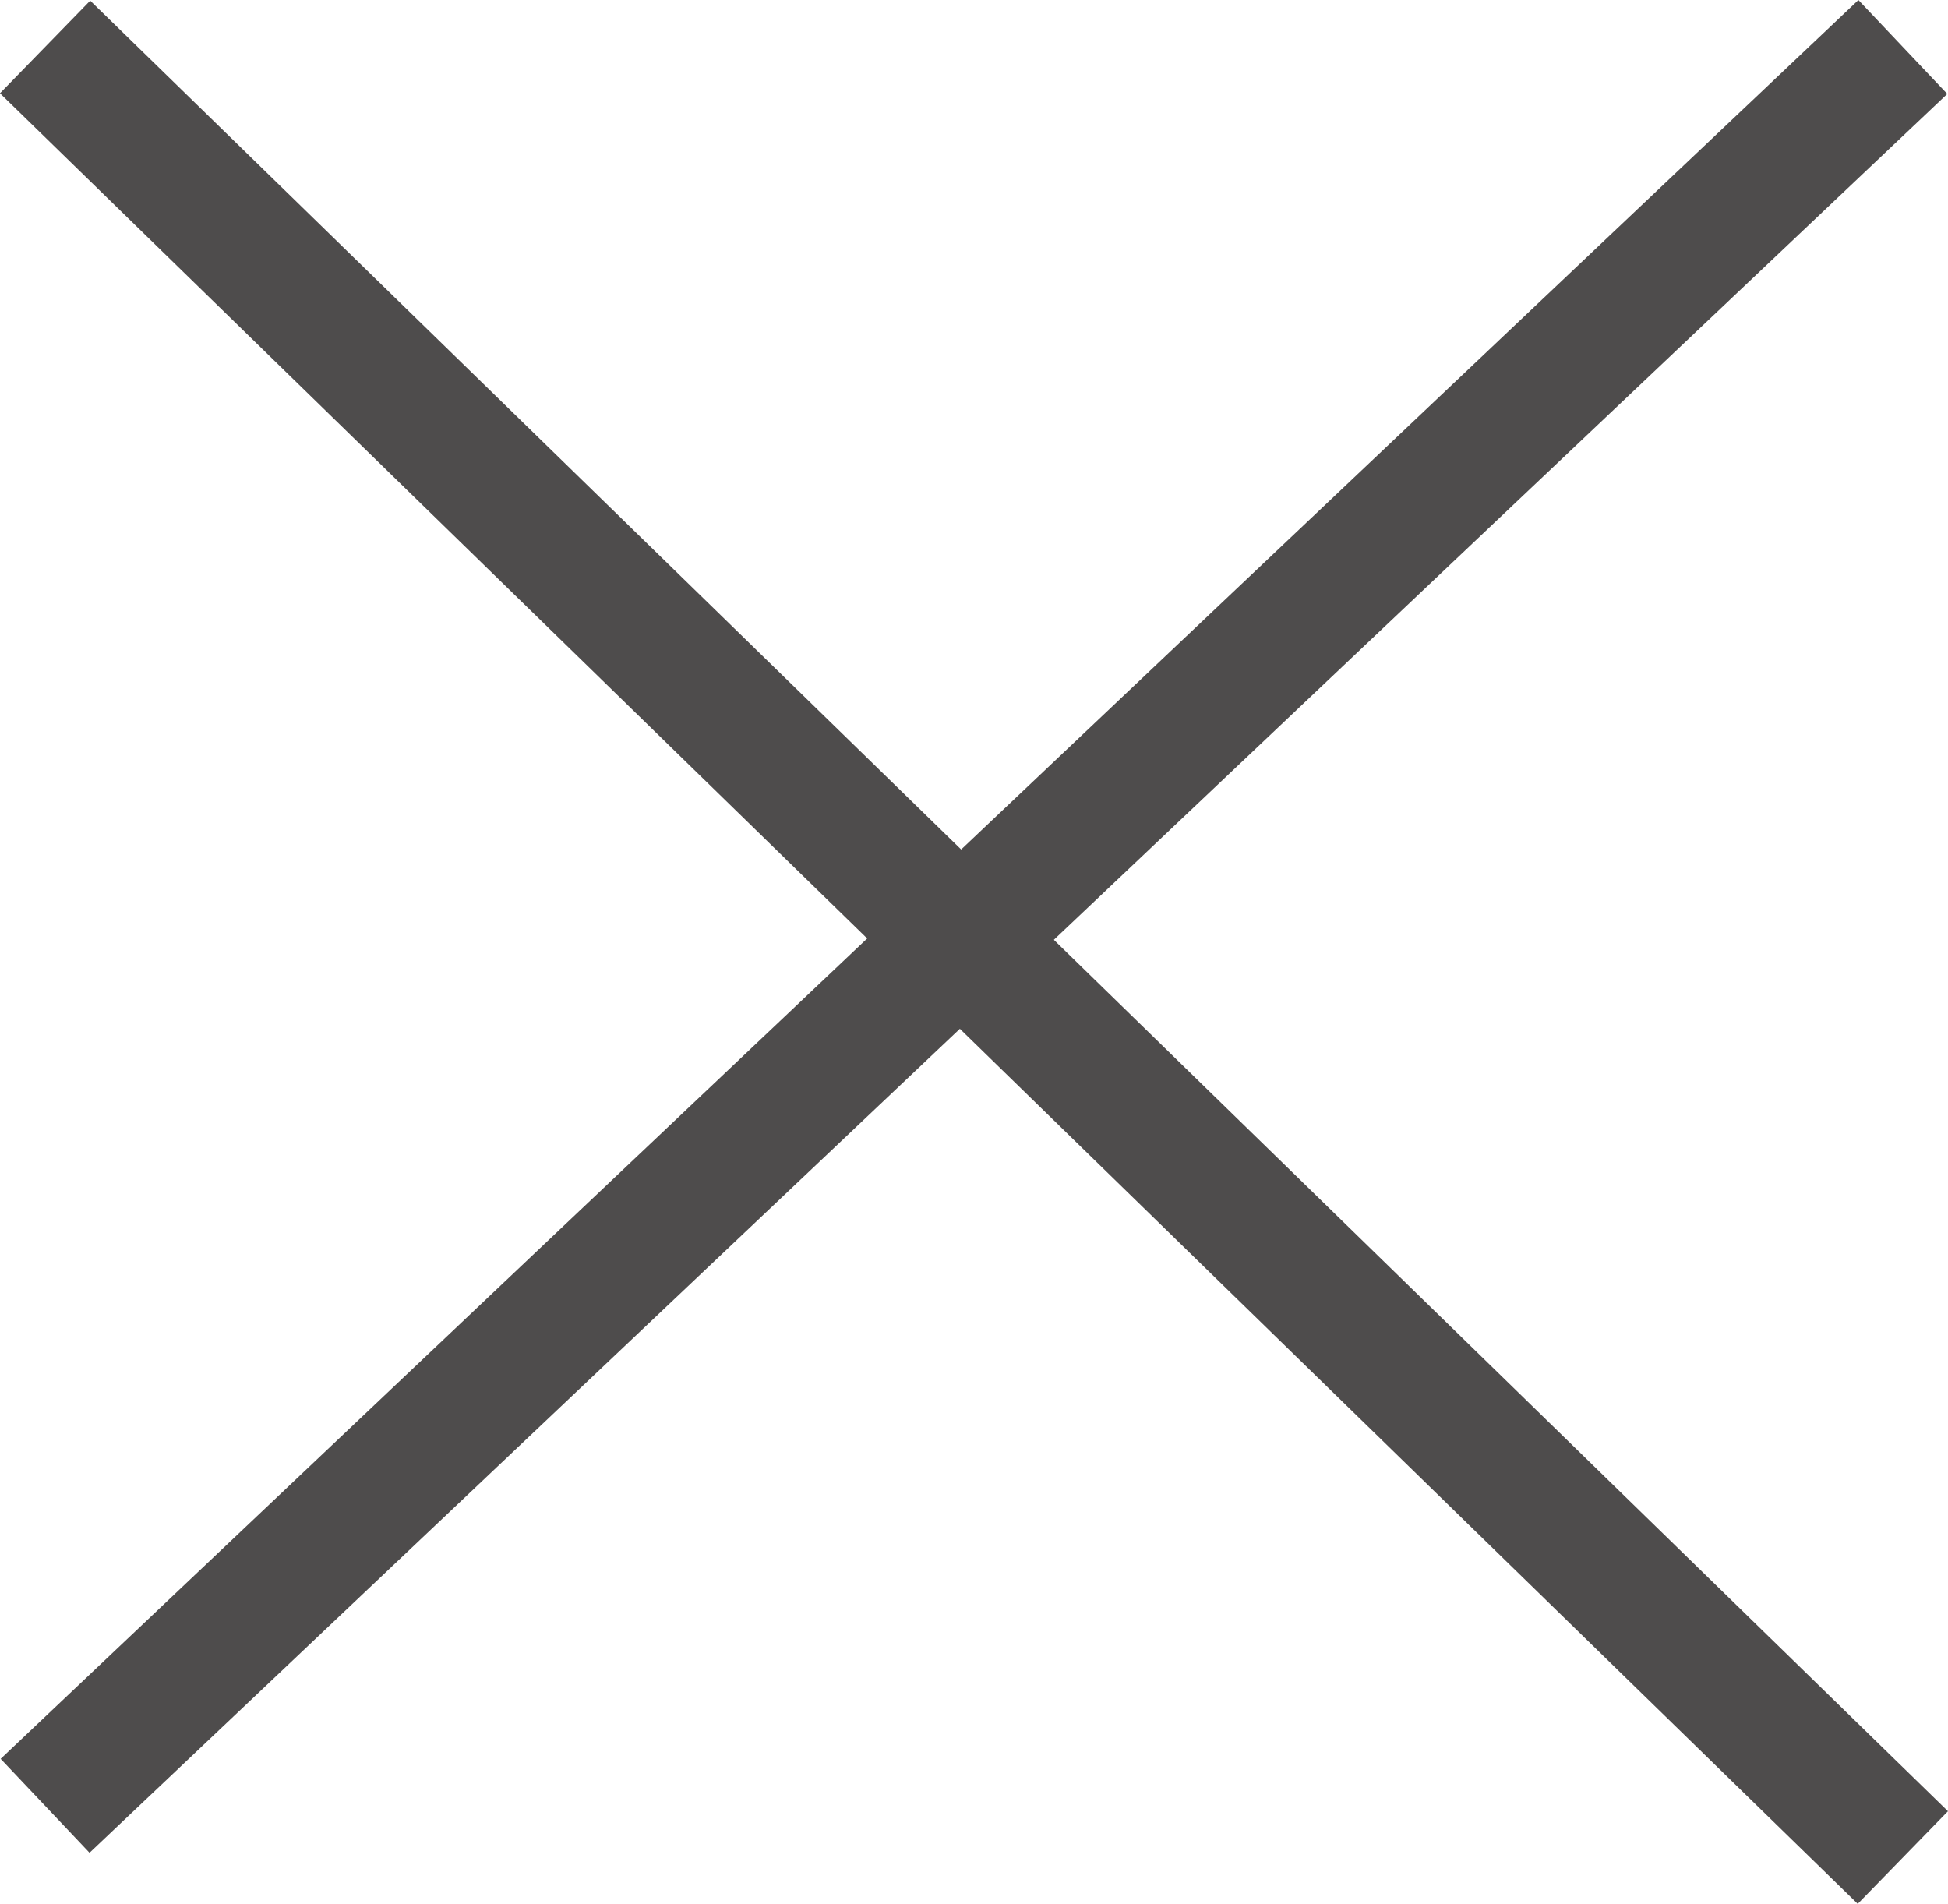 <svg xmlns="http://www.w3.org/2000/svg" width="37.665" height="36.803" viewBox="0 0 37.665 36.803">
  <g id="Group_15" data-name="Group 15" transform="translate(-61.628 -90.592)">
    <line id="Line_7" data-name="Line 7" y1="34" x2="35.92" transform="translate(62.5 91.5)" fill="none" stroke="#4e4c4c" stroke-width="2.5"/>
    <line id="Line_8" data-name="Line 8" x1="35.92" y1="35" transform="translate(62.5 91.5)" fill="none" stroke="#4e4c4c" stroke-width="2.5"/>
  </g>
</svg>

